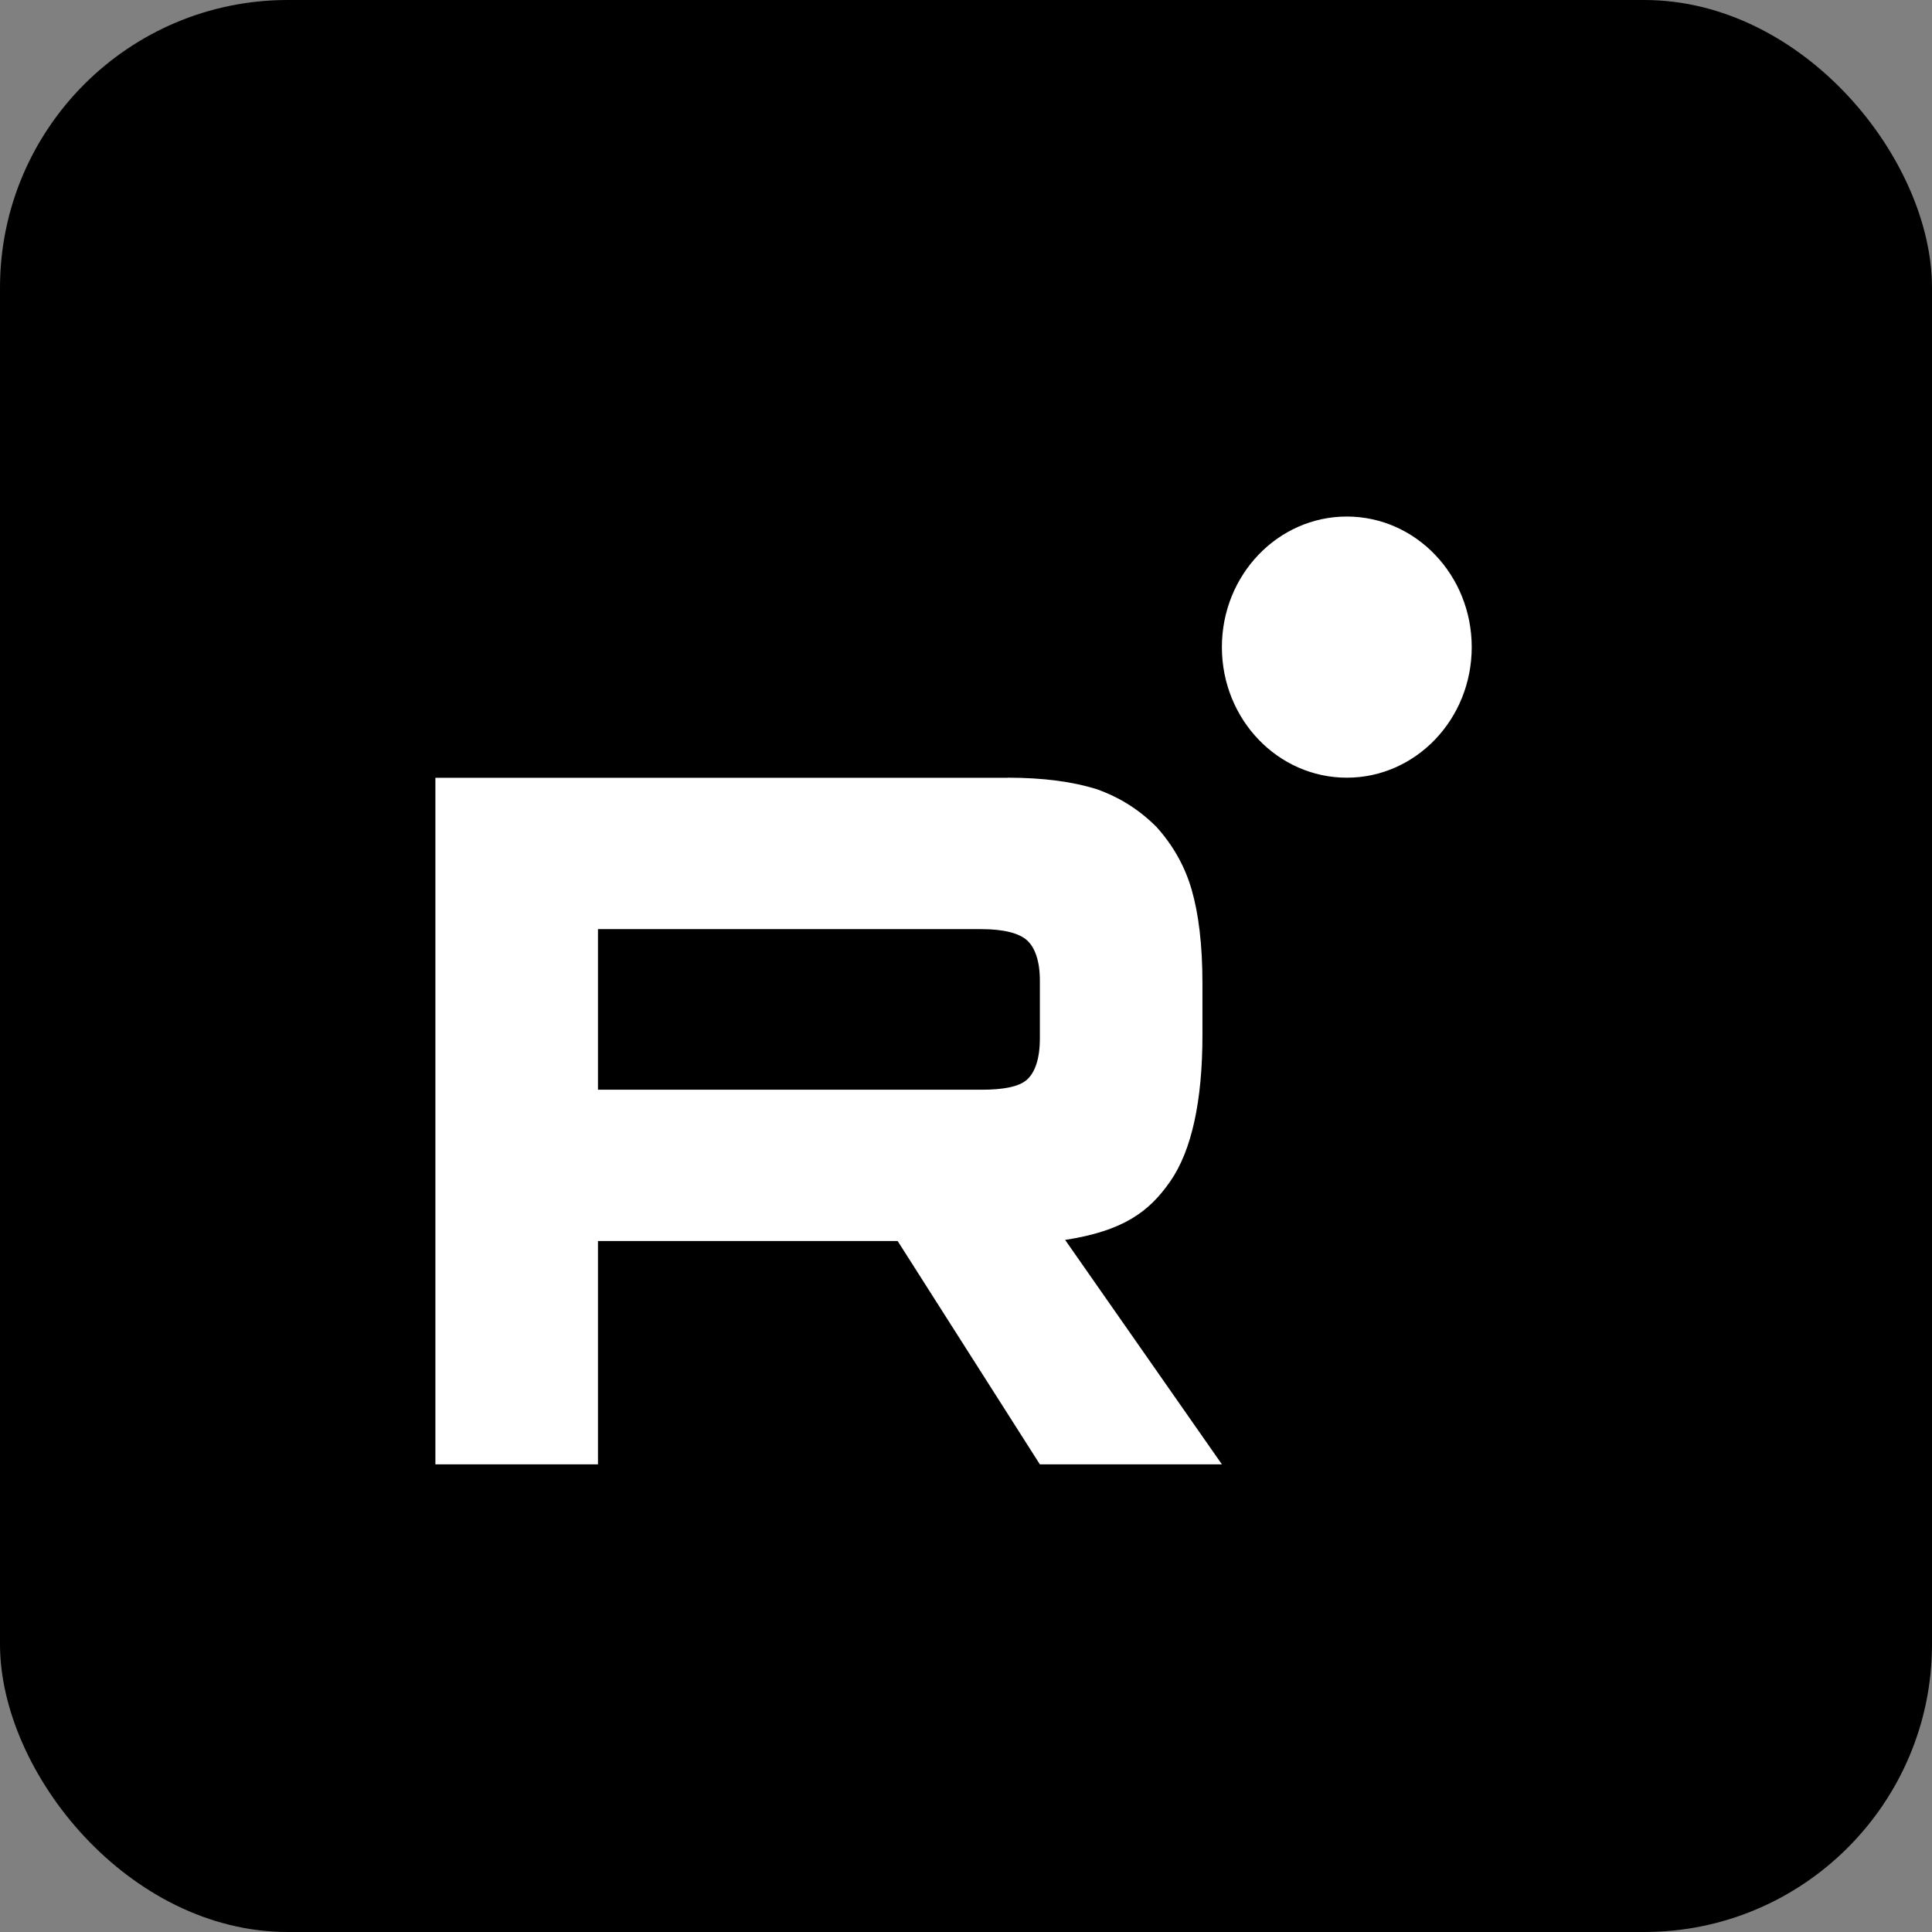 <svg width="47" height="47" viewBox="0 0 47 47" fill="none" xmlns="http://www.w3.org/2000/svg">
<rect x="0" y="0" width="47" height="47" fill="#808080" stroke="none"/>
<rect width="47" height="47" rx="7" fill="black"/>
<g clip-path="url(#clip0_4076_661)">
<path d="M23.875 26.509H14.547V22.603H23.875C24.42 22.603 24.799 22.703 24.989 22.879C25.179 23.054 25.297 23.38 25.297 23.855V25.258C25.297 25.759 25.179 26.084 24.989 26.26C24.799 26.435 24.42 26.51 23.875 26.51V26.509ZM24.515 18.921H10.592V35.624H14.547V30.19H21.837L25.297 35.624H29.726L25.912 30.164C27.319 29.944 27.95 29.488 28.471 28.736C28.991 27.985 29.252 26.783 29.252 25.18V23.927C29.252 22.976 29.157 22.225 28.991 21.649C28.825 21.073 28.541 20.572 28.139 20.122C27.713 19.696 27.239 19.396 26.67 19.195C26.101 19.019 25.39 18.919 24.515 18.919V18.921Z" fill="white"/>
<path d="M32.764 18.919C34.442 18.919 35.803 17.497 35.803 15.743C35.803 13.989 34.442 12.566 32.764 12.566C31.085 12.566 29.725 13.989 29.725 15.743C29.725 17.497 31.085 18.919 32.764 18.919Z" fill="white"/>
</g>
<defs>
<clipPath id="clip0_4076_661">
<rect width="26" height="24" fill="white" transform="translate(10 12)"/>
</clipPath>
</defs>
</svg>
